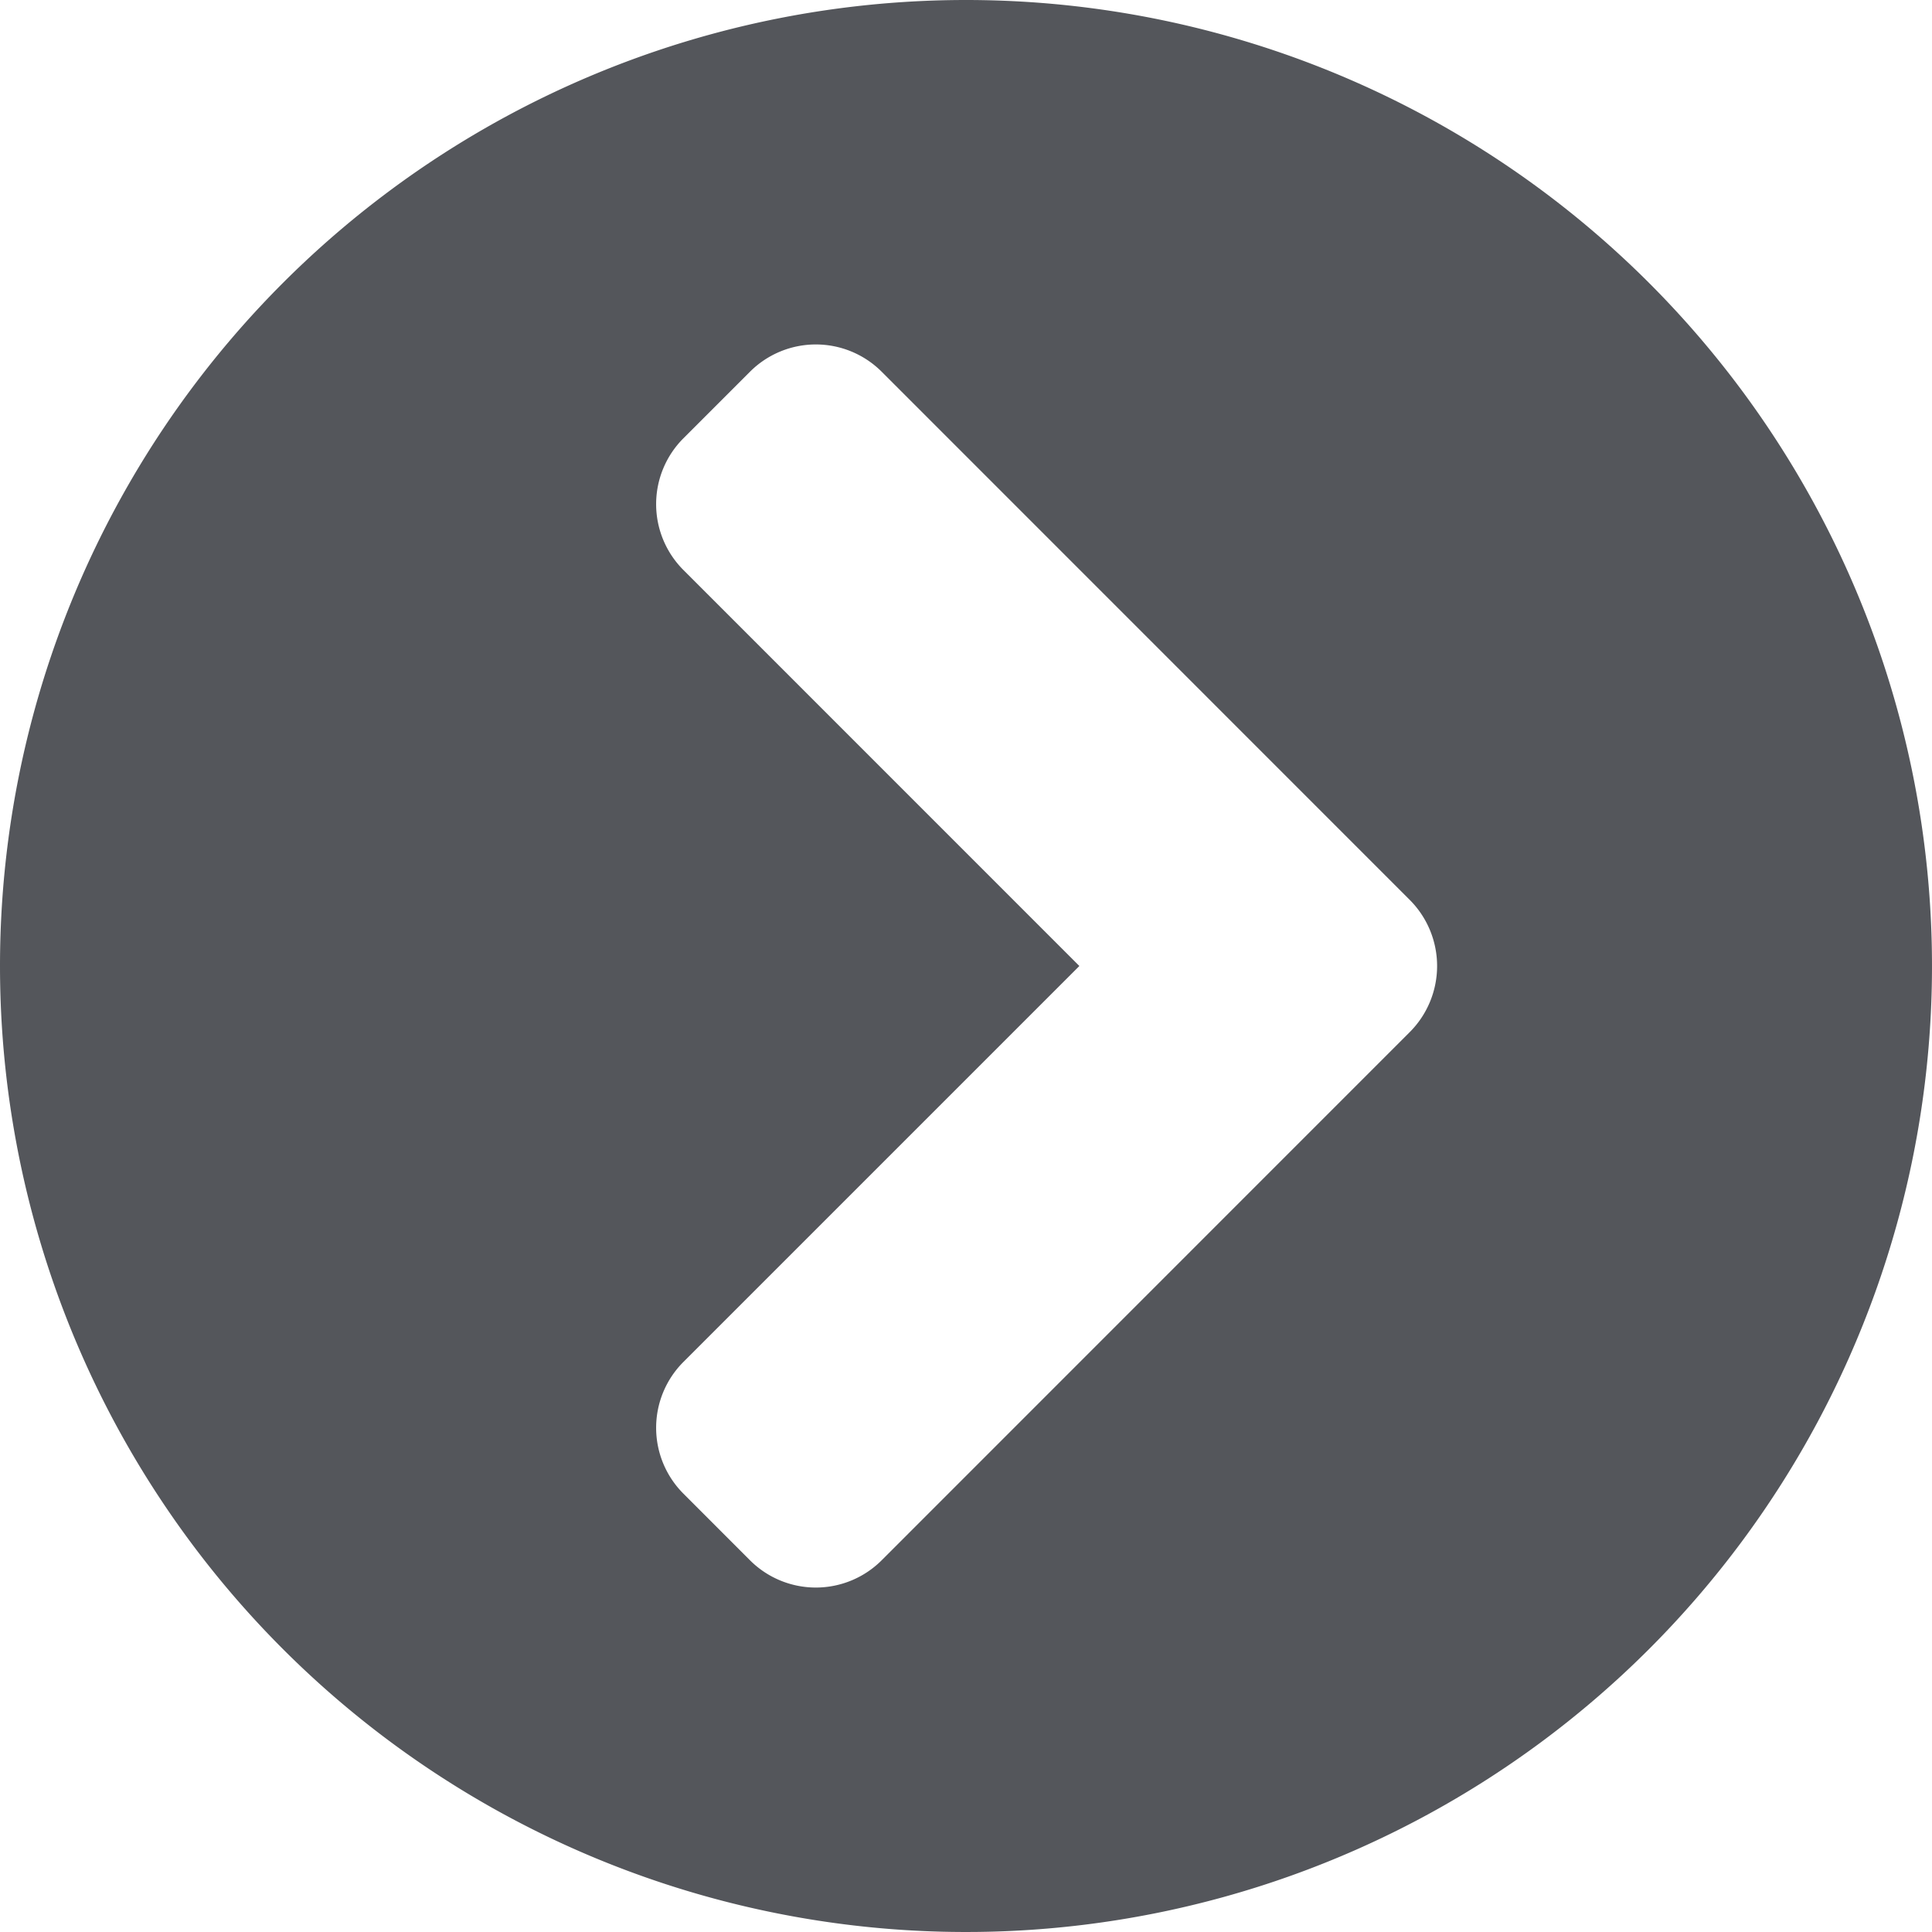 <svg xmlns="http://www.w3.org/2000/svg" width="40" height="40" viewBox="0 0 40 40">
  <path id="chevron-circle-right" d="M28,8A20,20,0,1,1,8,28,20,20,0,0,1,28,8Zm9.185,18.629L26.258,15.7a1.928,1.928,0,0,0-2.734,0l-1.371,1.371a1.928,1.928,0,0,0,0,2.734L30.347,28l-8.194,8.194a1.928,1.928,0,0,0,0,2.734L23.524,40.3a1.928,1.928,0,0,0,2.734,0L37.185,29.371A1.937,1.937,0,0,0,37.185,26.629Z" transform="translate(-8 -8)" fill="#54565b"/>
</svg>
